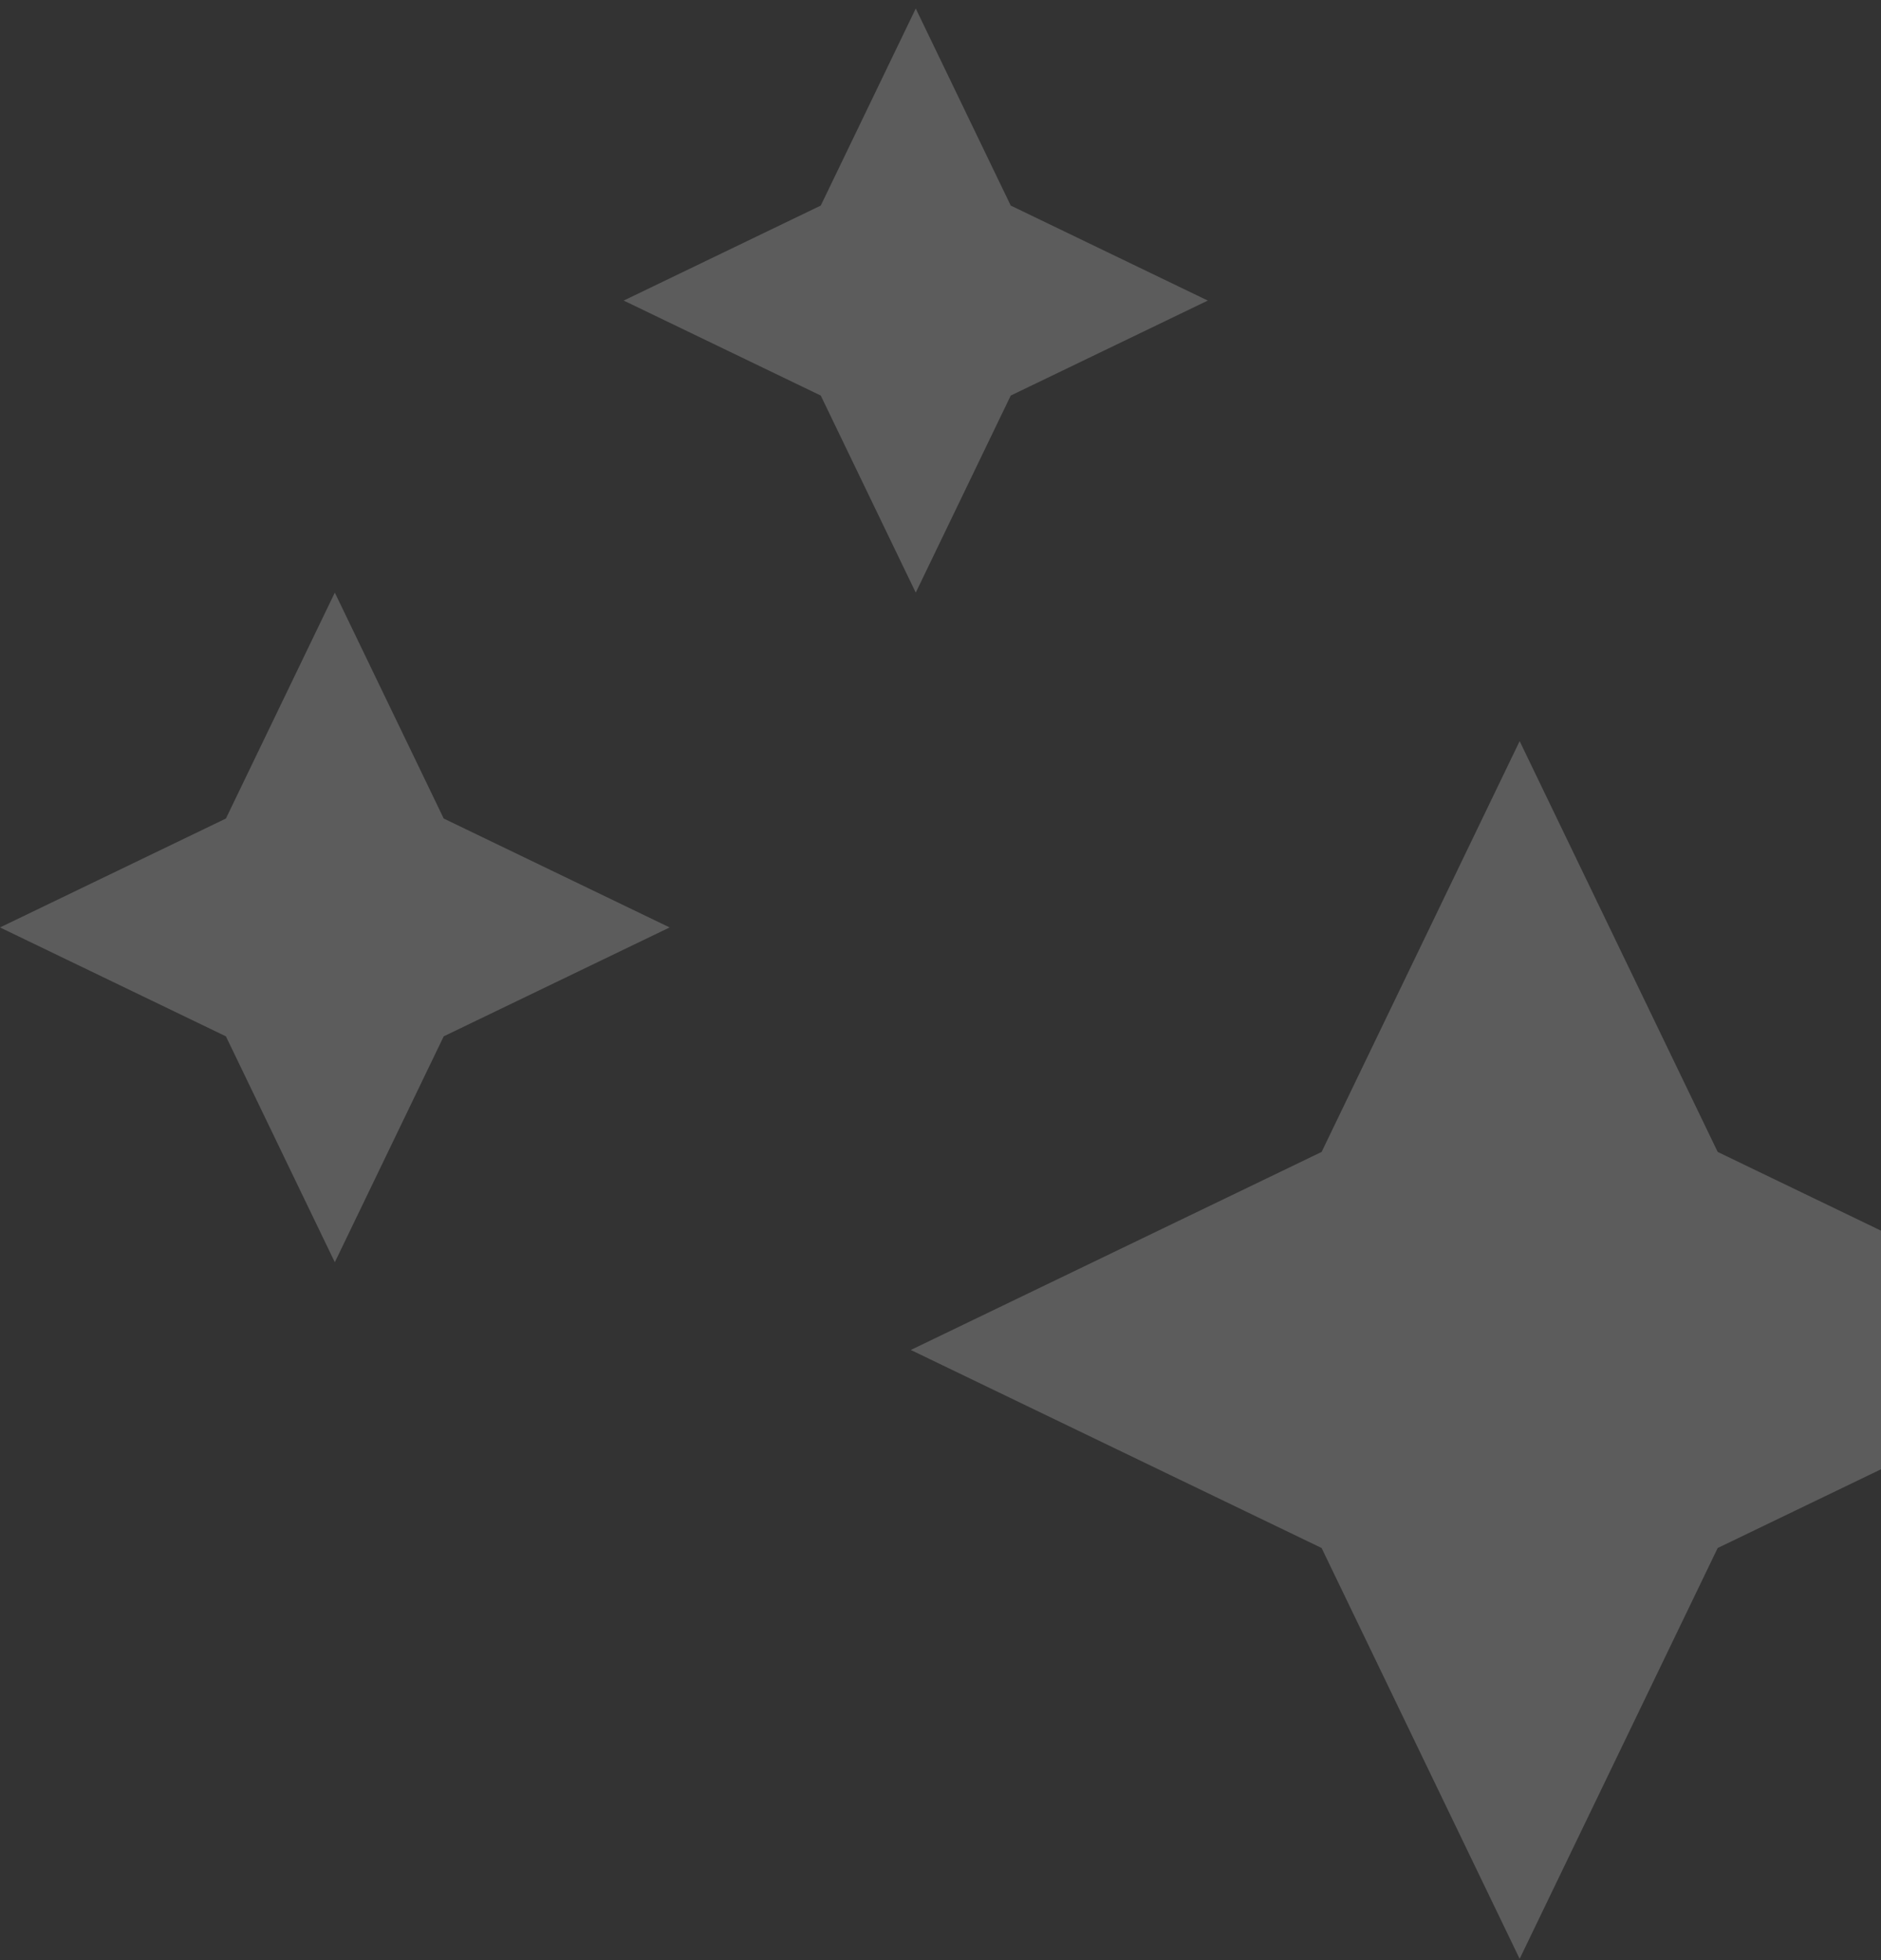 <svg width="190" height="198" viewBox="0 0 190 198" fill="none" xmlns="http://www.w3.org/2000/svg">
<rect x="0" y="0" width="190" height="198" fill="#333333" stroke="none"/>
<path d="M153.5 74.861L173.504 116.357L215 136.361L173.504 156.365L153.5 197.861L133.496 156.365L92 136.361L133.496 116.357L153.5 74.861Z" fill="white" fill-opacity="0.2"/>
<path d="M92.5 0.861L102.095 20.765L122 30.361L102.095 39.956L92.5 59.861L82.905 39.956L63 30.361L82.905 20.765L92.5 0.861Z" fill="white" fill-opacity="0.2"/>
<path d="M33.82 59.861L44.82 82.68L67.64 93.681L44.82 104.681L33.82 127.501L22.819 104.681L0 93.681L22.819 82.68L33.82 59.861Z" fill="white" fill-opacity="0.2"/>
</svg>
